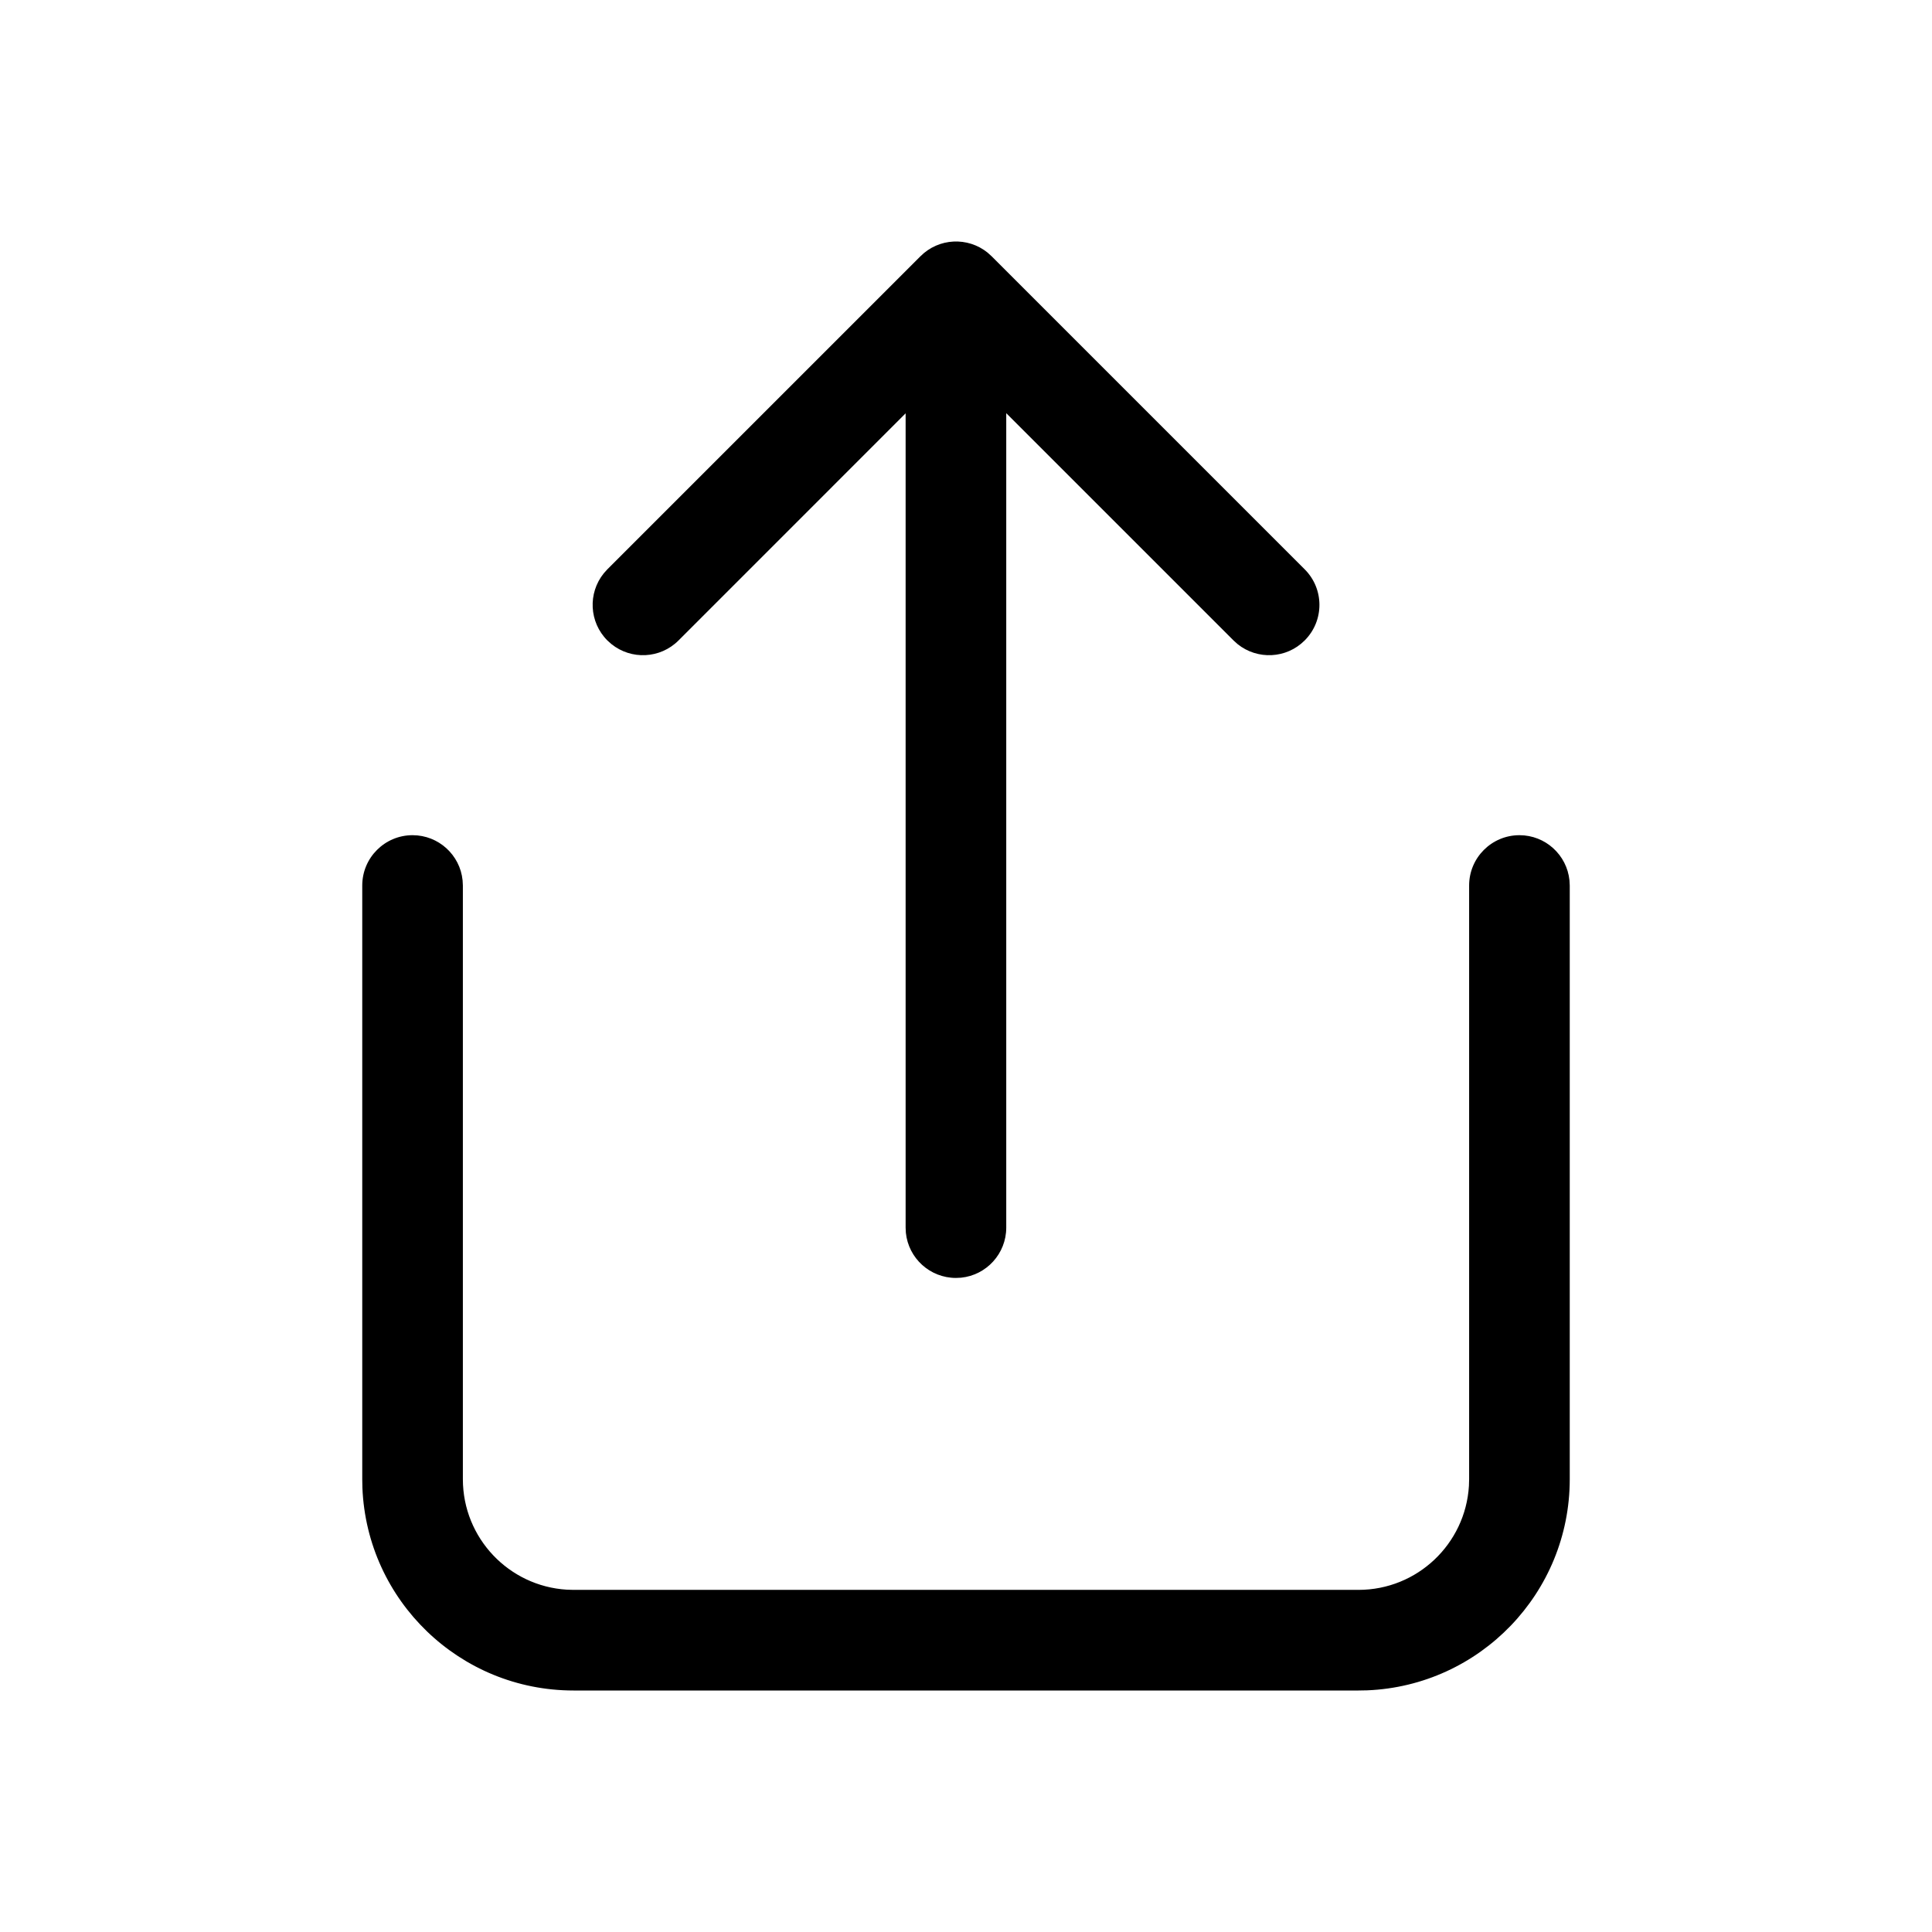<svg xmlns="http://www.w3.org/2000/svg" viewBox="0 0 48 48" fill="none"><path d="M37.75 20.75C38.397 20.75 38.929 21.242 38.993 21.872L39 22V36.75C39 39.577 36.766 41.882 33.966 41.996L33.75 42H14.25C11.423 42 9.118 39.766 9.004 36.966L9 36.75V22C9 21.31 9.56 20.75 10.25 20.75C10.897 20.75 11.43 21.242 11.493 21.872L11.5 22V36.75C11.5 38.212 12.642 39.408 14.082 39.495L14.25 39.5H33.75C35.212 39.5 36.408 38.358 36.495 36.917L36.5 36.75V22C36.5 21.31 37.06 20.75 37.75 20.75ZM15.09 14.144L22.869 6.366C23.324 5.91 24.044 5.88 24.535 6.275L24.636 6.366L32.414 14.144C32.903 14.632 32.903 15.424 32.414 15.912C31.959 16.368 31.239 16.398 30.748 16.003L30.647 15.912L25 10.265V30.5C25 31.147 24.508 31.68 23.878 31.744L23.75 31.75C23.103 31.75 22.57 31.258 22.506 30.628L22.5 30.5V10.269L16.858 15.912C16.402 16.368 15.683 16.398 15.192 16.003L15.09 15.912C14.635 15.456 14.604 14.737 14.999 14.246L15.09 14.144L22.869 6.366L15.09 14.144Z" fill="currentColor"/></svg>
